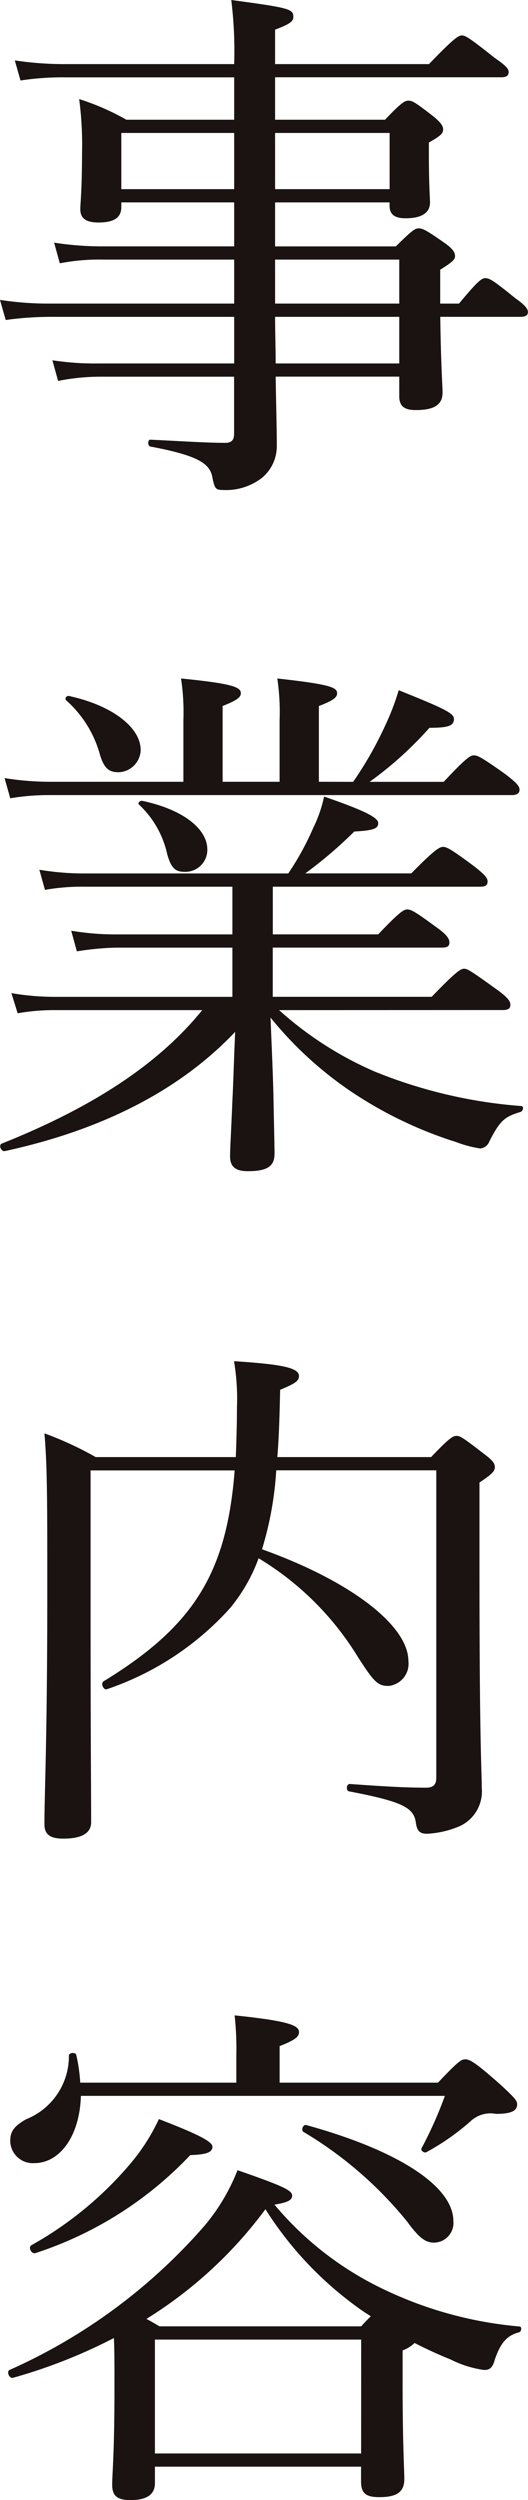 <svg id="Group_2045" data-name="Group 2045" xmlns="http://www.w3.org/2000/svg" xmlns:xlink="http://www.w3.org/1999/xlink" width="26.832" height="127.038" viewBox="0 0 26.832 127.038">
  <defs>
    <clipPath id="clip-path">
      <rect id="Rectangle_150" data-name="Rectangle 150" width="26.832" height="127.038" fill="none"/>
    </clipPath>
  </defs>
  <g id="Group_2014" data-name="Group 2014" clip-path="url(#clip-path)">
    <path id="Path_610" data-name="Path 610" d="M11.9,3.93H3.3a13.985,13.985,0,0,0-2.258.161L.752,3.069a16.746,16.746,0,0,0,2.46.188H11.9A21.11,21.11,0,0,0,11.752,0c2.981.4,3.154.458,3.154.862,0,.215-.145.349-.926.645v1.75H21.8C23.069,1.938,23.3,1.8,23.475,1.8s.4.135,1.65,1.131c.579.4.724.565.724.727s-.087.269-.376.269H13.98V6.084h5.587c.839-.888,1.013-.969,1.187-.969.2,0,.347.081,1.244.78.406.324.521.513.521.674,0,.188-.058.3-.724.673v.619c0,1.562.058,2.234.058,2.423,0,.538-.434.808-1.245.808-.579,0-.811-.216-.811-.646v-.161H13.98v2.235h6.137c.839-.835.983-.916,1.157-.916.2,0,.377.08,1.3.727.463.324.55.512.55.673s-.058.269-.753.7v1.723h.956c.955-1.158,1.158-1.293,1.332-1.293.231,0,.434.135,1.533,1.023.493.349.637.538.637.7s-.116.242-.376.242H22.374c.03,2.4.116,3.5.116,3.849,0,.646-.463.889-1.36.889-.608,0-.84-.216-.84-.7v-1H14.009c.03,1.8.058,2.719.058,3.553a2.087,2.087,0,0,1-.752,1.589,2.978,2.978,0,0,1-1.969.62c-.376,0-.434-.054-.55-.62-.116-.727-.724-1.13-3.155-1.589-.145-.027-.145-.349,0-.349,1.679.08,2.837.161,3.821.161.319,0,.434-.161.434-.458V19.141H5.066a11.015,11.015,0,0,0-2.114.216l-.289-1.05a14.149,14.149,0,0,0,2.345.161H11.9V16.1H2.518a16.755,16.755,0,0,0-2.229.161L0,15.238a15.932,15.932,0,0,0,2.431.188H11.9V13.191H5.268a10.5,10.5,0,0,0-2.229.189L2.75,12.33a15.929,15.929,0,0,0,2.46.189H11.9V10.284H6.165v.242c0,.538-.377.78-1.158.78-.608,0-.926-.188-.926-.673,0-.3.087-.969.087-2.827a17.762,17.762,0,0,0-.145-2.772,12.551,12.551,0,0,1,2.4,1.05H11.9ZM6.165,9.611H11.9V6.757H6.165Zm7.815,0H19.8V6.757H13.98Zm0,5.815h6.31V13.191H13.98Zm0,.673c0,.78.029,1.589.029,2.369H20.29V16.1Z" fill="#1a1311"/>
    <path id="Path_611" data-name="Path 611" d="M14.183,52.964a17.9,17.9,0,0,0,4.862,3.123,24.656,24.656,0,0,0,7.439,1.75c.145,0,.116.242-.029.3-.811.242-1.042.431-1.591,1.507a.541.541,0,0,1-.463.349,5.831,5.831,0,0,1-1.216-.323,20.766,20.766,0,0,1-5.326-2.558,18.8,18.8,0,0,1-4.11-3.768c.058,1.507.116,2.718.145,3.9.029,1.534.057,2.639.057,3.016,0,.645-.376.888-1.36.888-.637,0-.9-.242-.9-.754,0-.4.058-1.292.116-2.772.057-1.131.087-2.342.144-3.553C9.146,57.029,5.21,59.048.26,60.124c-.2.054-.348-.3-.173-.377,4.11-1.641,7.757-3.768,10.188-6.783H2.837a10.518,10.518,0,0,0-1.94.161L.579,52.1a13.077,13.077,0,0,0,2.2.189H11.81v-2.5H5.847a14.808,14.808,0,0,0-1.94.189l-.289-1.05a13.328,13.328,0,0,0,2.2.188H11.81V46.692H4.284a10.906,10.906,0,0,0-2,.161L2,45.83a13.676,13.676,0,0,0,2.229.189h10.42A14.165,14.165,0,0,0,15.92,43.7a6.824,6.824,0,0,0,.55-1.588c1.939.673,2.75,1.049,2.75,1.346,0,.269-.2.376-1.216.431a21.972,21.972,0,0,1-2.489,2.127H20.9c1.215-1.239,1.447-1.347,1.621-1.347s.4.108,1.592,1c.549.431.665.593.665.753,0,.189-.087.27-.376.27H13.864v2.422H19.22c1.1-1.157,1.3-1.265,1.476-1.265.2,0,.4.108,1.534.942.492.35.608.565.608.727,0,.189-.088.269-.377.269h-8.6v2.5h8.077c1.244-1.293,1.476-1.427,1.65-1.427s.376.135,1.65,1.05c.55.4.7.593.7.781s-.116.269-.377.269Zm3.763-11.6a18.56,18.56,0,0,0,1.65-2.907,12.349,12.349,0,0,0,.665-1.75c2.2.888,2.808,1.158,2.808,1.454,0,.349-.261.457-1.245.457a18.537,18.537,0,0,1-3.04,2.746h3.763c1.158-1.238,1.36-1.345,1.534-1.345.2,0,.406.107,1.621.968.55.431.7.593.7.781,0,.161-.116.269-.376.269H2.6A11.833,11.833,0,0,0,.521,42.2L.231,41.173a14.679,14.679,0,0,0,2.316.188H9.32V38.238A11.554,11.554,0,0,0,9.2,36.112c2.721.268,3.039.457,3.039.753,0,.188-.173.35-.926.646v3.849h2.895V38.238a11.554,11.554,0,0,0-.116-2.126c2.721.3,3.039.457,3.039.753,0,.188-.144.35-.926.646v3.849ZM5.095,40.042a5.717,5.717,0,0,0-1.738-2.826c-.087-.081.03-.242.145-.216,2.229.485,3.647,1.615,3.647,2.746a1.162,1.162,0,0,1-1.128,1.131c-.493,0-.724-.216-.926-.835m3.386,4.927a4.872,4.872,0,0,0-1.419-2.45c-.087-.081.058-.216.174-.189,2.027.431,3.3,1.4,3.3,2.477a1.117,1.117,0,0,1-1.158,1.13c-.493,0-.7-.216-.9-.969" transform="translate(0 -1.636)" fill="#1a1311"/>
    <path id="Path_612" data-name="Path 612" d="M14.146,77.995a17.193,17.193,0,0,1-.724,4.012c4.574,1.641,7.439,3.9,7.439,5.679a1.131,1.131,0,0,1-1.013,1.266c-.55,0-.752-.216-1.592-1.534a14.97,14.97,0,0,0-5.007-4.954A8.572,8.572,0,0,1,11.8,84.995a14.785,14.785,0,0,1-6.252,4.119c-.174.08-.348-.3-.174-.4,4.574-2.8,6.252-5.492,6.658-10.714H4.71v6.73c0,7.108.029,9.423.029,11.146,0,.565-.492.834-1.418.834-.666,0-.956-.216-.956-.727,0-1.669.145-4.226.145-11.817,0-4.631,0-6.353-.145-8.05A17.37,17.37,0,0,1,4.97,77.322h7.12c.029-.781.058-1.615.058-2.5A11.668,11.668,0,0,0,12,72.449c2.518.161,3.3.35,3.3.754,0,.242-.174.376-.956.7-.029,1.265-.057,2.4-.144,3.419h7.815c.926-.969,1.1-1.077,1.3-1.077.174,0,.348.108,1.389.916.434.323.551.484.551.673,0,.215-.175.377-.782.78v4.334c0,9.18.116,10.2.116,11.173a1.943,1.943,0,0,1-1.274,2.018,4.825,4.825,0,0,1-1.5.324c-.376,0-.521-.135-.579-.592-.116-.754-.724-1.05-3.386-1.562-.174-.027-.145-.377.029-.377,1.853.135,2.924.189,3.879.189.376,0,.521-.161.521-.512V77.995Z" transform="translate(-0.107 -3.283)" fill="#1a1311"/>
    <path id="Path_613" data-name="Path 613" d="M7.893,131.037c0,.592-.434.861-1.245.861-.7,0-.927-.242-.927-.781,0-.592.116-1.507.116-4.953,0-1.158,0-1.911-.03-2.5a26.989,26.989,0,0,1-5.122,2.019c-.2.053-.348-.323-.175-.4a28.457,28.457,0,0,0,9.9-7.322,10.057,10.057,0,0,0,1.68-2.827c2.314.808,2.777,1.023,2.777,1.293,0,.216-.2.35-.9.457a16.417,16.417,0,0,0,5.123,4.092,19.948,19.948,0,0,0,7.323,2.1c.145,0,.116.269-.029.3-.608.161-.926.538-1.215,1.373-.116.432-.261.538-.551.538a5.441,5.441,0,0,1-1.707-.538c-.608-.242-1.245-.538-1.823-.834a1.764,1.764,0,0,1-.608.377v1.75c0,2.961.087,4.361.087,4.792,0,.646-.376.915-1.274.915-.7,0-.926-.215-.926-.807V130.2H7.893ZM4.131,111.358c-.059,2.046-1.071,3.419-2.374,3.419A1.148,1.148,0,0,1,.54,113.645c0-.484.2-.753.811-1.1a3.452,3.452,0,0,0,2.17-3.23c0-.162.348-.189.377-.028a8.519,8.519,0,0,1,.2,1.4h7.932v-1.373a15.9,15.9,0,0,0-.087-2.046c2.923.3,3.271.538,3.271.861,0,.216-.2.4-.984.7v1.858h8.047c1.042-1.1,1.187-1.185,1.389-1.185.232,0,.521.161,1.824,1.319.694.646.81.781.81.969,0,.323-.289.484-1.071.484a1.478,1.478,0,0,0-1.3.377,12.038,12.038,0,0,1-2.229,1.562c-.116.08-.318-.081-.26-.189a20.228,20.228,0,0,0,1.187-2.665Zm-2.519,7.591A18.179,18.179,0,0,0,6.648,114.8a10.059,10.059,0,0,0,1.446-2.262c1.882.727,2.722,1.131,2.722,1.4,0,.3-.318.4-1.128.431a18.851,18.851,0,0,1-7.874,4.981c-.2.053-.375-.3-.2-.4m16.76,4.119c.2-.216.347-.377.492-.512a10.5,10.5,0,0,1-.9-.619,17.976,17.976,0,0,1-4.457-4.819,21.8,21.8,0,0,1-6.049,5.573c.26.135.434.243.666.377Zm0,.673H7.893v5.787H18.371Zm2.373-5.95a19.812,19.812,0,0,0-5.3-4.6c-.145-.08-.03-.4.144-.349,4.775,1.318,7.468,3.15,7.468,4.873a1,1,0,0,1-.983,1.1c-.434,0-.753-.242-1.332-1.022" transform="translate(-0.02 -4.86)" fill="#1a1311"/>
  </g>
</svg>
